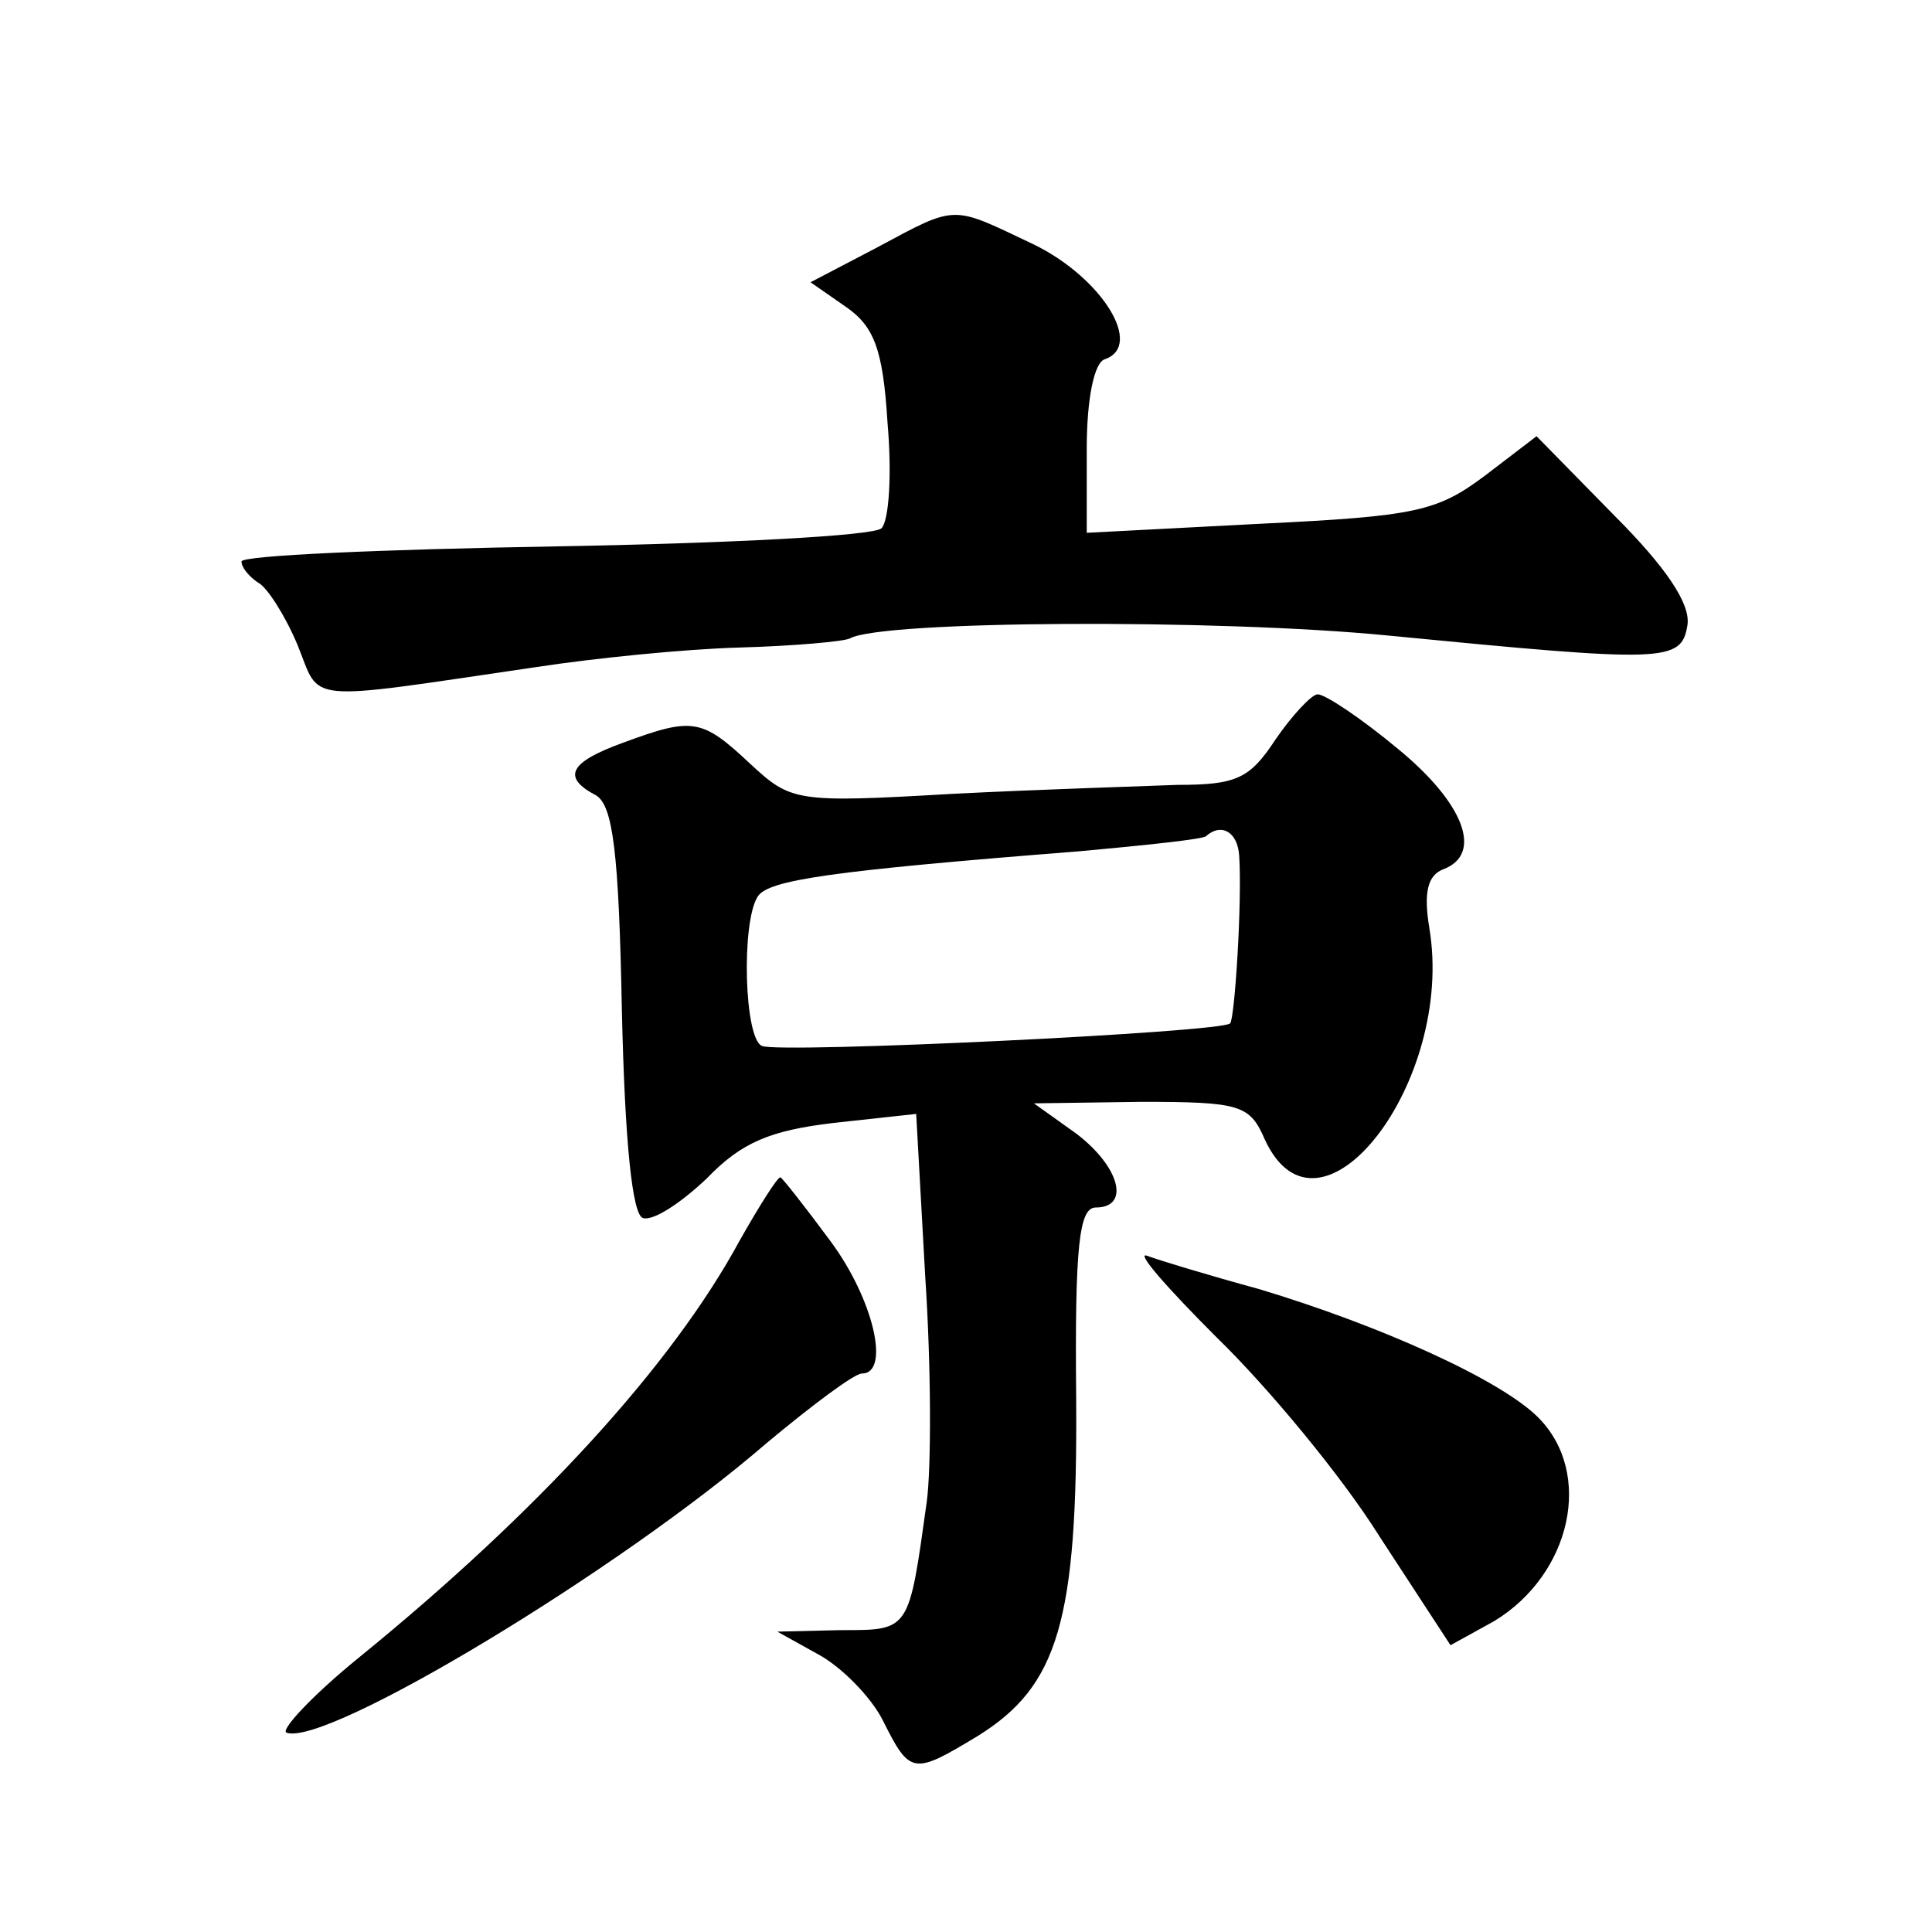 <?xml version="1.0" standalone="no"?>
<!DOCTYPE svg PUBLIC "-//W3C//DTD SVG 20010904//EN"
 "http://www.w3.org/TR/2001/REC-SVG-20010904/DTD/svg10.dtd">
<svg version="1.0" xmlns="http://www.w3.org/2000/svg"
 width="128pt" height="128pt" viewBox="0 0 128 128"
 preserveAspectRatio="xMidYMid meet">
<g transform="translate(0,128) scale(0.1,-0.1)"
fill="#0" stroke="none">
<path d="M581 1116 l-44 -23 23 -16 c19 -13 25 -28 28 -77 3 -34 1 -65 -4 -70 -5
-5 -102 -10 -216 -12 -115 -2 -208 -6 -208 -10 0 -4 5 -10 11 -14 6 -3 18 -22 26
-41 16 -39 1 -38 158 -15 39 6 99 12 135 13 36 1 69 4 73 6 21 12 244 13 356 2
185 -18 195 -18 199 7 2 14 -14 38 -49 73 l-51 52 -34 -26 c-32 -24 -46 -27 -149
-32 l-115 -6 0 56 c0 33 5 57 12 59 26 9 -2 54 -47 76 -55 26 -50 27 -104 -2z M845
790 c-17 -26 -26 -30 -65 -30 -25 -1 -92 -3 -150 -6 -103 -6 -106 -5 -133 20 -32
30 -38 31 -84 14 -36 -13 -41 -23 -18 -35 11 -7 15 -37 17 -142 2 -89 7 -136 14
-138 7 -2 25 10 42 26 23 24 42 32 84 37 l55 6 6 -108 c4 -60 4 -127 1 -149 -12
-86 -11 -85 -57 -85 l-42 -1 27 -15 c15 -8 35 -28 43 -44 18 -36 20 -36 63 -10
53 33 66 76 65 223 -1 102 2 127 13 127 23 0 16 27 -13 49 l-28 20 71 1 c66 0 72
-2 82 -25 36 -78 126 38 109 140 -4 24 -1 35 9 39 27 10 14 44 -30 80 -24 20 -48
36 -53 36 -4 0 -17 -14 -28 -30z m-24 -77 c2 -31 -3 -108 -6 -111 -5 -6 -298 -20
-310 -15 -12 4 -14 82 -3 99 7 11 48 17 213 30 44 4 82 8 84 10 10 9 21 3 22 -13z
M490 458 c-45 -83 -134 -180 -252 -276 -32 -26 -53 -49 -48 -50 27 -9 221 108 318
192 30 25 58 46 63 46 19 0 8 49 -21 88 -17 23 -32 42 -33 42 -2 0 -14 -19 -27
-42z M806 394 c34 -33 83 -92 108 -132 l47 -72 29 16 c51 31 66 98 29 135 -25 25
-105 61 -185 85 -33 9 -66 19 -74 22 -8 3 13 -21 46 -54z"/>
</g>
</svg>
